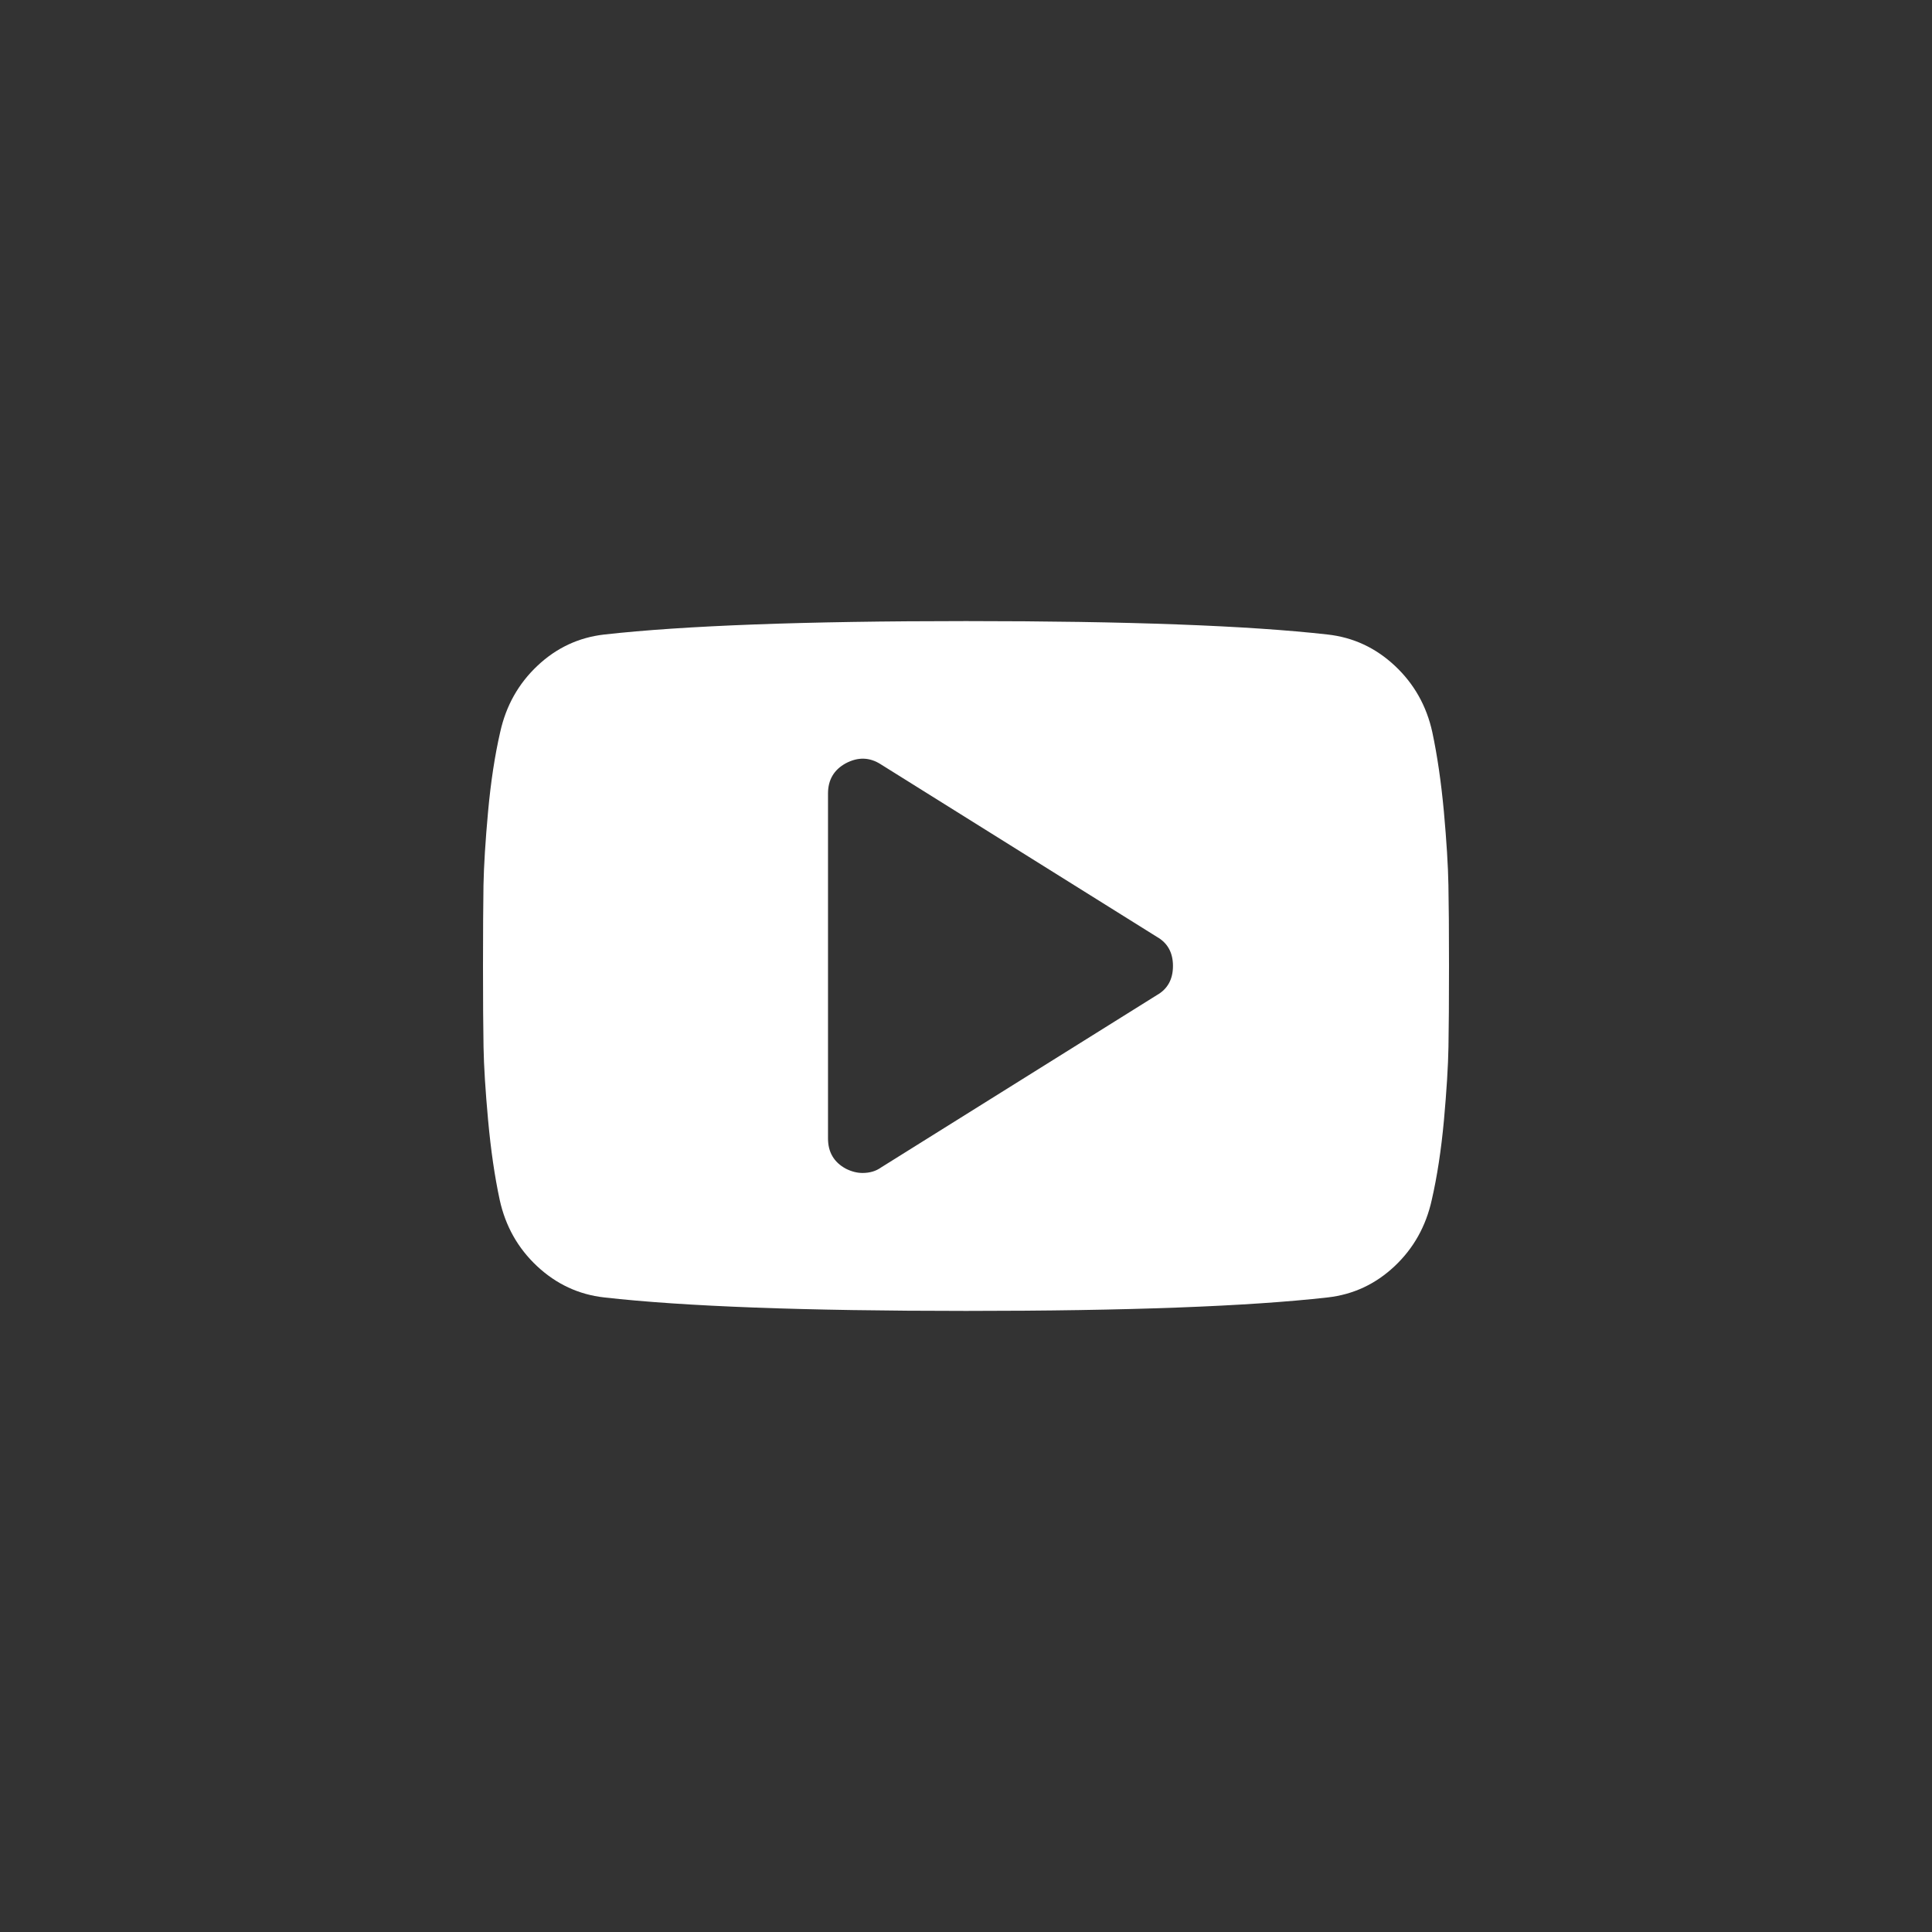 <?xml version="1.0" encoding="utf-8"?>
<!-- Generator: Adobe Illustrator 16.0.0, SVG Export Plug-In . SVG Version: 6.00 Build 0)  -->
<!DOCTYPE svg PUBLIC "-//W3C//DTD SVG 1.1//EN" "http://www.w3.org/Graphics/SVG/1.1/DTD/svg11.dtd">
<svg version="1.1" id="Layer_1" xmlns="http://www.w3.org/2000/svg" xmlns:xlink="http://www.w3.org/1999/xlink" x="0px" y="0px"
	 width="40px" height="40px" viewBox="0 0 40 40" enable-background="new 0 0 40 40" xml:space="preserve">
<rect x="0" y="0" width="40" height="40" fill="#333333" stroke="none"/>
<g>
	<path fill="#FFFFFF" d="M29.988,18.326c-0.007-0.402-0.039-0.91-0.094-1.523c-0.057-0.614-0.137-1.163-0.24-1.646
		c-0.119-0.543-0.378-1.001-0.775-1.373c-0.398-0.372-0.861-0.588-1.391-0.647c-1.651-0.186-4.147-0.278-7.488-0.278
		s-5.837,0.093-7.489,0.278c-0.528,0.06-0.99,0.275-1.384,0.647c-0.395,0.372-0.651,0.83-0.771,1.373
		c-0.111,0.483-0.195,1.032-0.251,1.646c-0.056,0.613-0.087,1.121-0.095,1.523C10.004,18.728,10,19.286,10,20
		s0.004,1.272,0.011,1.674c0.007,0.402,0.039,0.91,0.095,1.523c0.056,0.614,0.136,1.163,0.24,1.646
		c0.119,0.543,0.377,1.001,0.775,1.373c0.398,0.371,0.861,0.587,1.39,0.646c1.652,0.187,4.148,0.279,7.489,0.279
		s5.837-0.093,7.488-0.279c0.529-0.06,0.99-0.275,1.385-0.646c0.395-0.372,0.65-0.83,0.77-1.373
		c0.111-0.483,0.195-1.032,0.252-1.646c0.055-0.613,0.087-1.121,0.094-1.523C29.996,21.272,30,20.714,30,20
		S29.996,18.728,29.988,18.326z M23.951,20.603l-5.714,3.571c-0.104,0.074-0.231,0.111-0.38,0.111c-0.111,0-0.227-0.029-0.346-0.089
		c-0.246-0.134-0.368-0.343-0.368-0.625v-7.143c0-0.282,0.123-0.491,0.368-0.625c0.253-0.134,0.495-0.127,0.726,0.022l5.714,3.571
		c0.223,0.126,0.334,0.327,0.334,0.603S24.174,20.477,23.951,20.603z"/>
</g>
</svg>
